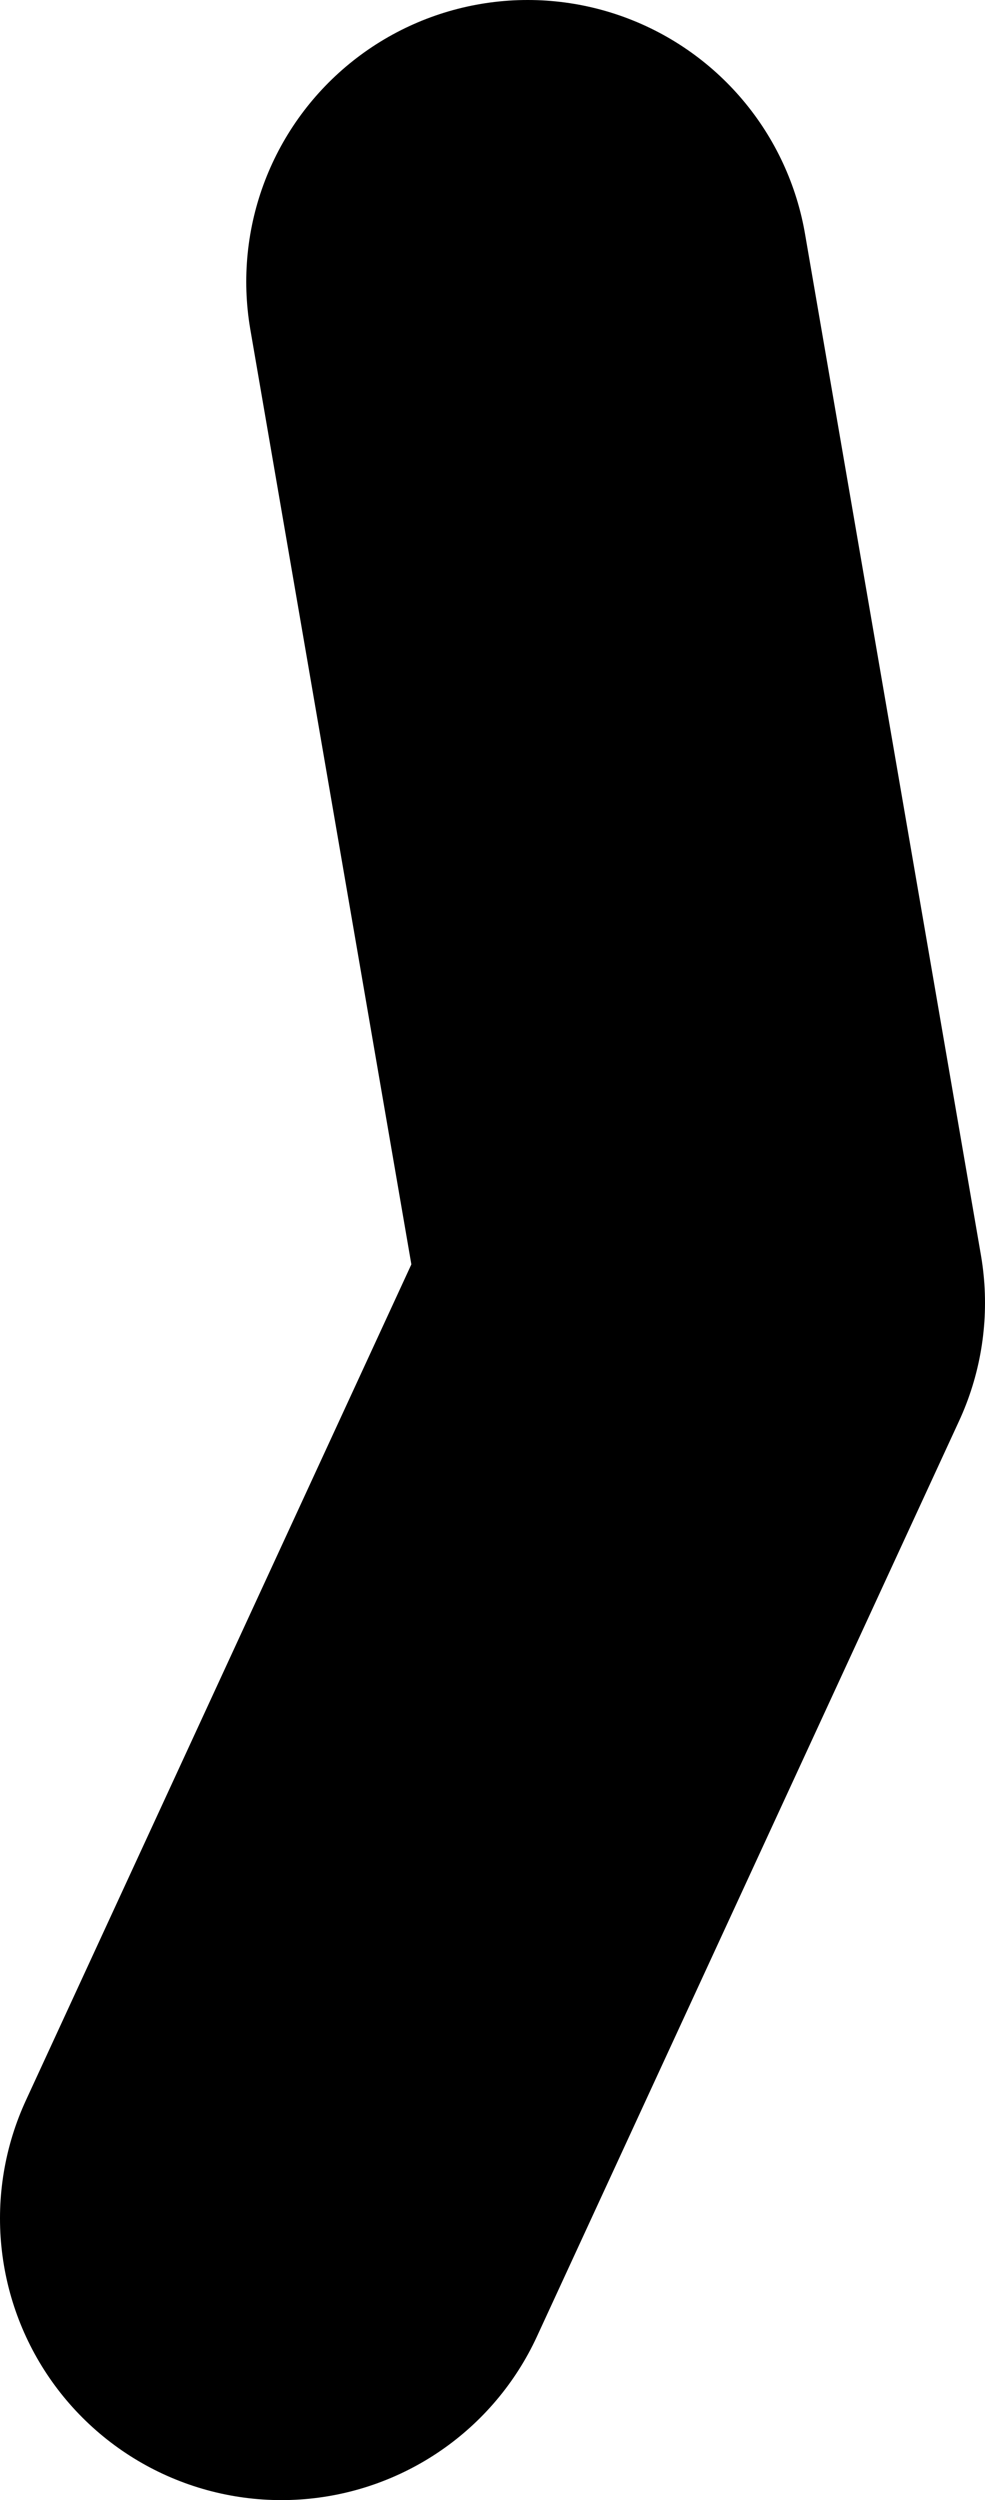 <?xml version="1.0" encoding="UTF-8" standalone="no"?>
<svg xmlns:xlink="http://www.w3.org/1999/xlink" height="35.5px" width="14.0px" xmlns="http://www.w3.org/2000/svg">
  <g transform="matrix(1.0, 0.0, 0.0, 1.0, -125.0, 29.5)">
    <path d="M129.0 2.0 L135.0 -11.0 132.5 -25.5" fill="none" stroke="#000000" stroke-linecap="round" stroke-linejoin="round" stroke-width="8.0"/>
  </g>
</svg>
